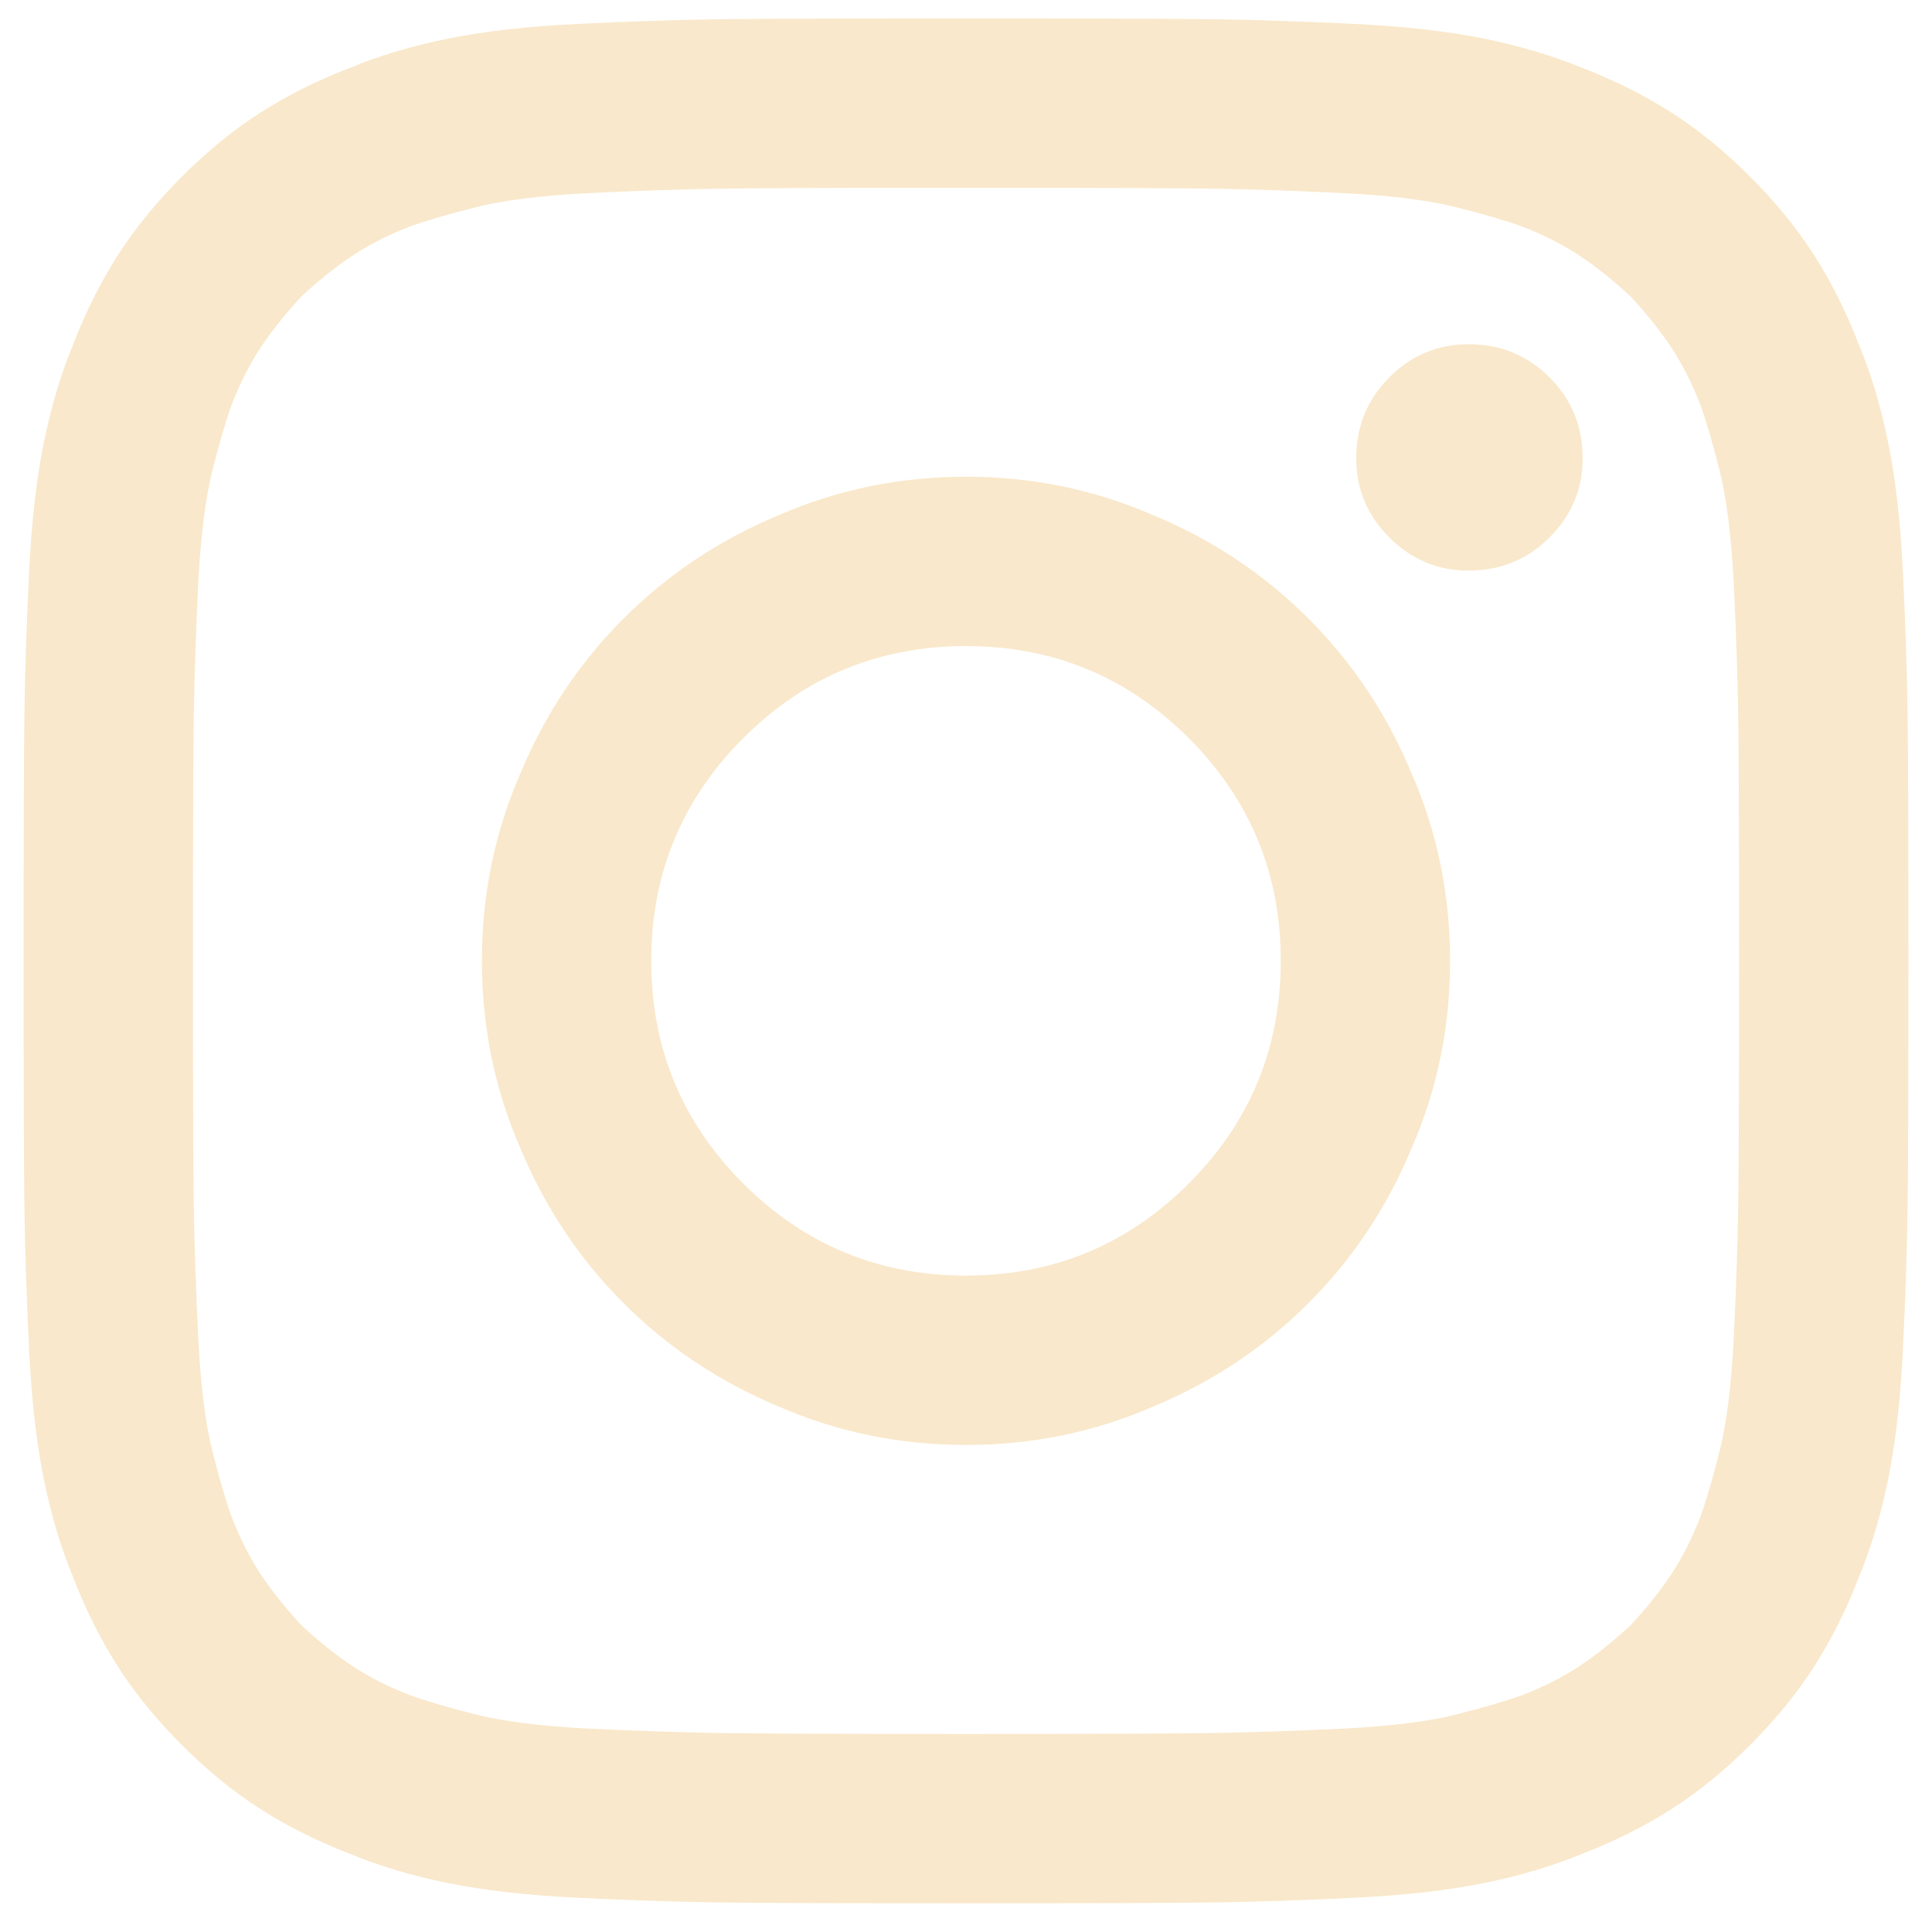 <svg width="41" height="41" viewBox="0 0 41 41" fill="none" xmlns="http://www.w3.org/2000/svg">
<path d="M20.5 3.984C23.182 3.984 24.934 3.991 25.754 4.004C26.574 4.017 27.518 4.049 28.586 4.102C29.549 4.154 30.318 4.251 30.891 4.395C31.463 4.538 31.932 4.674 32.297 4.805C32.766 4.987 33.176 5.195 33.527 5.43C33.879 5.664 34.237 5.951 34.602 6.289C34.94 6.654 35.227 7.012 35.461 7.363C35.695 7.715 35.904 8.125 36.086 8.594C36.216 8.958 36.353 9.427 36.496 10C36.639 10.573 36.737 11.341 36.789 12.305C36.841 13.372 36.874 14.316 36.887 15.137C36.9 15.957 36.906 17.708 36.906 20.391C36.906 23.073 36.9 24.824 36.887 25.645C36.874 26.465 36.841 27.409 36.789 28.477C36.737 29.44 36.639 30.208 36.496 30.781C36.353 31.354 36.216 31.823 36.086 32.188C35.904 32.656 35.695 33.066 35.461 33.418C35.227 33.77 34.94 34.128 34.602 34.492C34.237 34.831 33.879 35.117 33.527 35.352C33.176 35.586 32.766 35.794 32.297 35.977C31.932 36.107 31.463 36.243 30.891 36.387C30.318 36.53 29.549 36.628 28.586 36.68C27.518 36.732 26.574 36.764 25.754 36.777C24.934 36.79 23.182 36.797 20.5 36.797C17.818 36.797 16.066 36.79 15.246 36.777C14.426 36.764 13.482 36.732 12.414 36.68C11.45 36.628 10.682 36.53 10.109 36.387C9.536 36.243 9.068 36.107 8.703 35.977C8.234 35.794 7.824 35.586 7.473 35.352C7.121 35.117 6.763 34.831 6.398 34.492C6.06 34.128 5.773 33.77 5.539 33.418C5.305 33.066 5.096 32.656 4.914 32.188C4.784 31.823 4.647 31.354 4.504 30.781C4.361 30.208 4.263 29.44 4.211 28.477C4.159 27.409 4.126 26.465 4.113 25.645C4.1 24.824 4.094 23.073 4.094 20.391C4.094 17.708 4.1 15.957 4.113 15.137C4.126 14.316 4.159 13.372 4.211 12.305C4.263 11.341 4.361 10.573 4.504 10C4.647 9.427 4.784 8.958 4.914 8.594C5.096 8.125 5.305 7.715 5.539 7.363C5.773 7.012 6.06 6.654 6.398 6.289C6.763 5.951 7.121 5.664 7.473 5.43C7.824 5.195 8.234 4.987 8.703 4.805C9.068 4.674 9.536 4.538 10.109 4.395C10.682 4.251 11.45 4.154 12.414 4.102C13.482 4.049 14.426 4.017 15.246 4.004C16.066 3.991 17.818 3.984 20.5 3.984ZM20.5 0.391C17.792 0.391 16.008 0.397 15.148 0.41C14.289 0.423 13.325 0.456 12.258 0.508C11.19 0.56 10.272 0.664 9.504 0.82C8.736 0.977 8.039 1.185 7.414 1.445C6.737 1.706 6.112 2.018 5.539 2.383C4.966 2.747 4.406 3.203 3.859 3.75C3.312 4.297 2.857 4.857 2.492 5.43C2.128 6.003 1.815 6.628 1.555 7.305C1.294 7.93 1.086 8.626 0.93 9.395C0.773 10.163 0.669 11.081 0.617 12.148C0.565 13.216 0.533 14.18 0.52 15.039C0.507 15.898 0.5 17.682 0.5 20.391C0.5 23.099 0.507 24.883 0.52 25.742C0.533 26.602 0.565 27.565 0.617 28.633C0.669 29.701 0.773 30.619 0.93 31.387C1.086 32.155 1.294 32.852 1.555 33.477C1.815 34.154 2.128 34.779 2.492 35.352C2.857 35.925 3.312 36.484 3.859 37.031C4.406 37.578 4.966 38.034 5.539 38.398C6.112 38.763 6.737 39.075 7.414 39.336C8.039 39.596 8.736 39.805 9.504 39.961C10.272 40.117 11.19 40.221 12.258 40.273C13.325 40.325 14.289 40.358 15.148 40.371C16.008 40.384 17.792 40.391 20.5 40.391C23.208 40.391 24.992 40.384 25.852 40.371C26.711 40.358 27.674 40.325 28.742 40.273C29.81 40.221 30.728 40.117 31.496 39.961C32.264 39.805 32.961 39.596 33.586 39.336C34.263 39.075 34.888 38.763 35.461 38.398C36.034 38.034 36.594 37.578 37.141 37.031C37.688 36.484 38.143 35.925 38.508 35.352C38.872 34.779 39.185 34.154 39.445 33.477C39.706 32.852 39.914 32.155 40.07 31.387C40.227 30.619 40.331 29.701 40.383 28.633C40.435 27.565 40.467 26.602 40.48 25.742C40.493 24.883 40.5 23.099 40.5 20.391C40.5 17.682 40.493 15.898 40.48 15.039C40.467 14.18 40.435 13.216 40.383 12.148C40.331 11.081 40.227 10.163 40.07 9.395C39.914 8.626 39.706 7.93 39.445 7.305C39.185 6.628 38.872 6.003 38.508 5.43C38.143 4.857 37.688 4.297 37.141 3.75C36.594 3.203 36.034 2.747 35.461 2.383C34.888 2.018 34.263 1.706 33.586 1.445C32.961 1.185 32.264 0.977 31.496 0.82C30.728 0.664 29.81 0.56 28.742 0.508C27.674 0.456 26.711 0.423 25.852 0.41C24.992 0.397 23.208 0.391 20.5 0.391ZM20.5 10.117C19.094 10.117 17.766 10.391 16.516 10.938C15.266 11.458 14.172 12.188 13.234 13.125C12.297 14.062 11.568 15.156 11.047 16.406C10.5 17.656 10.227 18.984 10.227 20.391C10.227 21.797 10.5 23.125 11.047 24.375C11.568 25.625 12.297 26.719 13.234 27.656C14.172 28.594 15.266 29.323 16.516 29.844C17.766 30.391 19.094 30.664 20.5 30.664C21.906 30.664 23.234 30.391 24.484 29.844C25.734 29.323 26.828 28.594 27.766 27.656C28.703 26.719 29.432 25.625 29.953 24.375C30.5 23.125 30.773 21.797 30.773 20.391C30.773 18.984 30.5 17.656 29.953 16.406C29.432 15.156 28.703 14.062 27.766 13.125C26.828 12.188 25.734 11.458 24.484 10.938C23.234 10.391 21.906 10.117 20.5 10.117ZM20.5 27.07C18.651 27.07 17.076 26.419 15.773 25.117C14.471 23.815 13.82 22.24 13.82 20.391C13.82 18.542 14.471 16.966 15.773 15.664C17.076 14.362 18.651 13.711 20.5 13.711C22.349 13.711 23.924 14.362 25.227 15.664C26.529 16.966 27.18 18.542 27.18 20.391C27.18 22.24 26.529 23.815 25.227 25.117C23.924 26.419 22.349 27.07 20.5 27.07ZM33.586 9.727C33.586 10.378 33.352 10.938 32.883 11.406C32.414 11.875 31.841 12.109 31.164 12.109C30.513 12.109 29.953 11.875 29.484 11.406C29.016 10.938 28.781 10.378 28.781 9.727C28.781 9.049 29.016 8.477 29.484 8.008C29.953 7.539 30.513 7.305 31.164 7.305C31.841 7.305 32.414 7.539 32.883 8.008C33.352 8.477 33.586 9.049 33.586 9.727Z" fill="#F9E8CB"/>
</svg>

